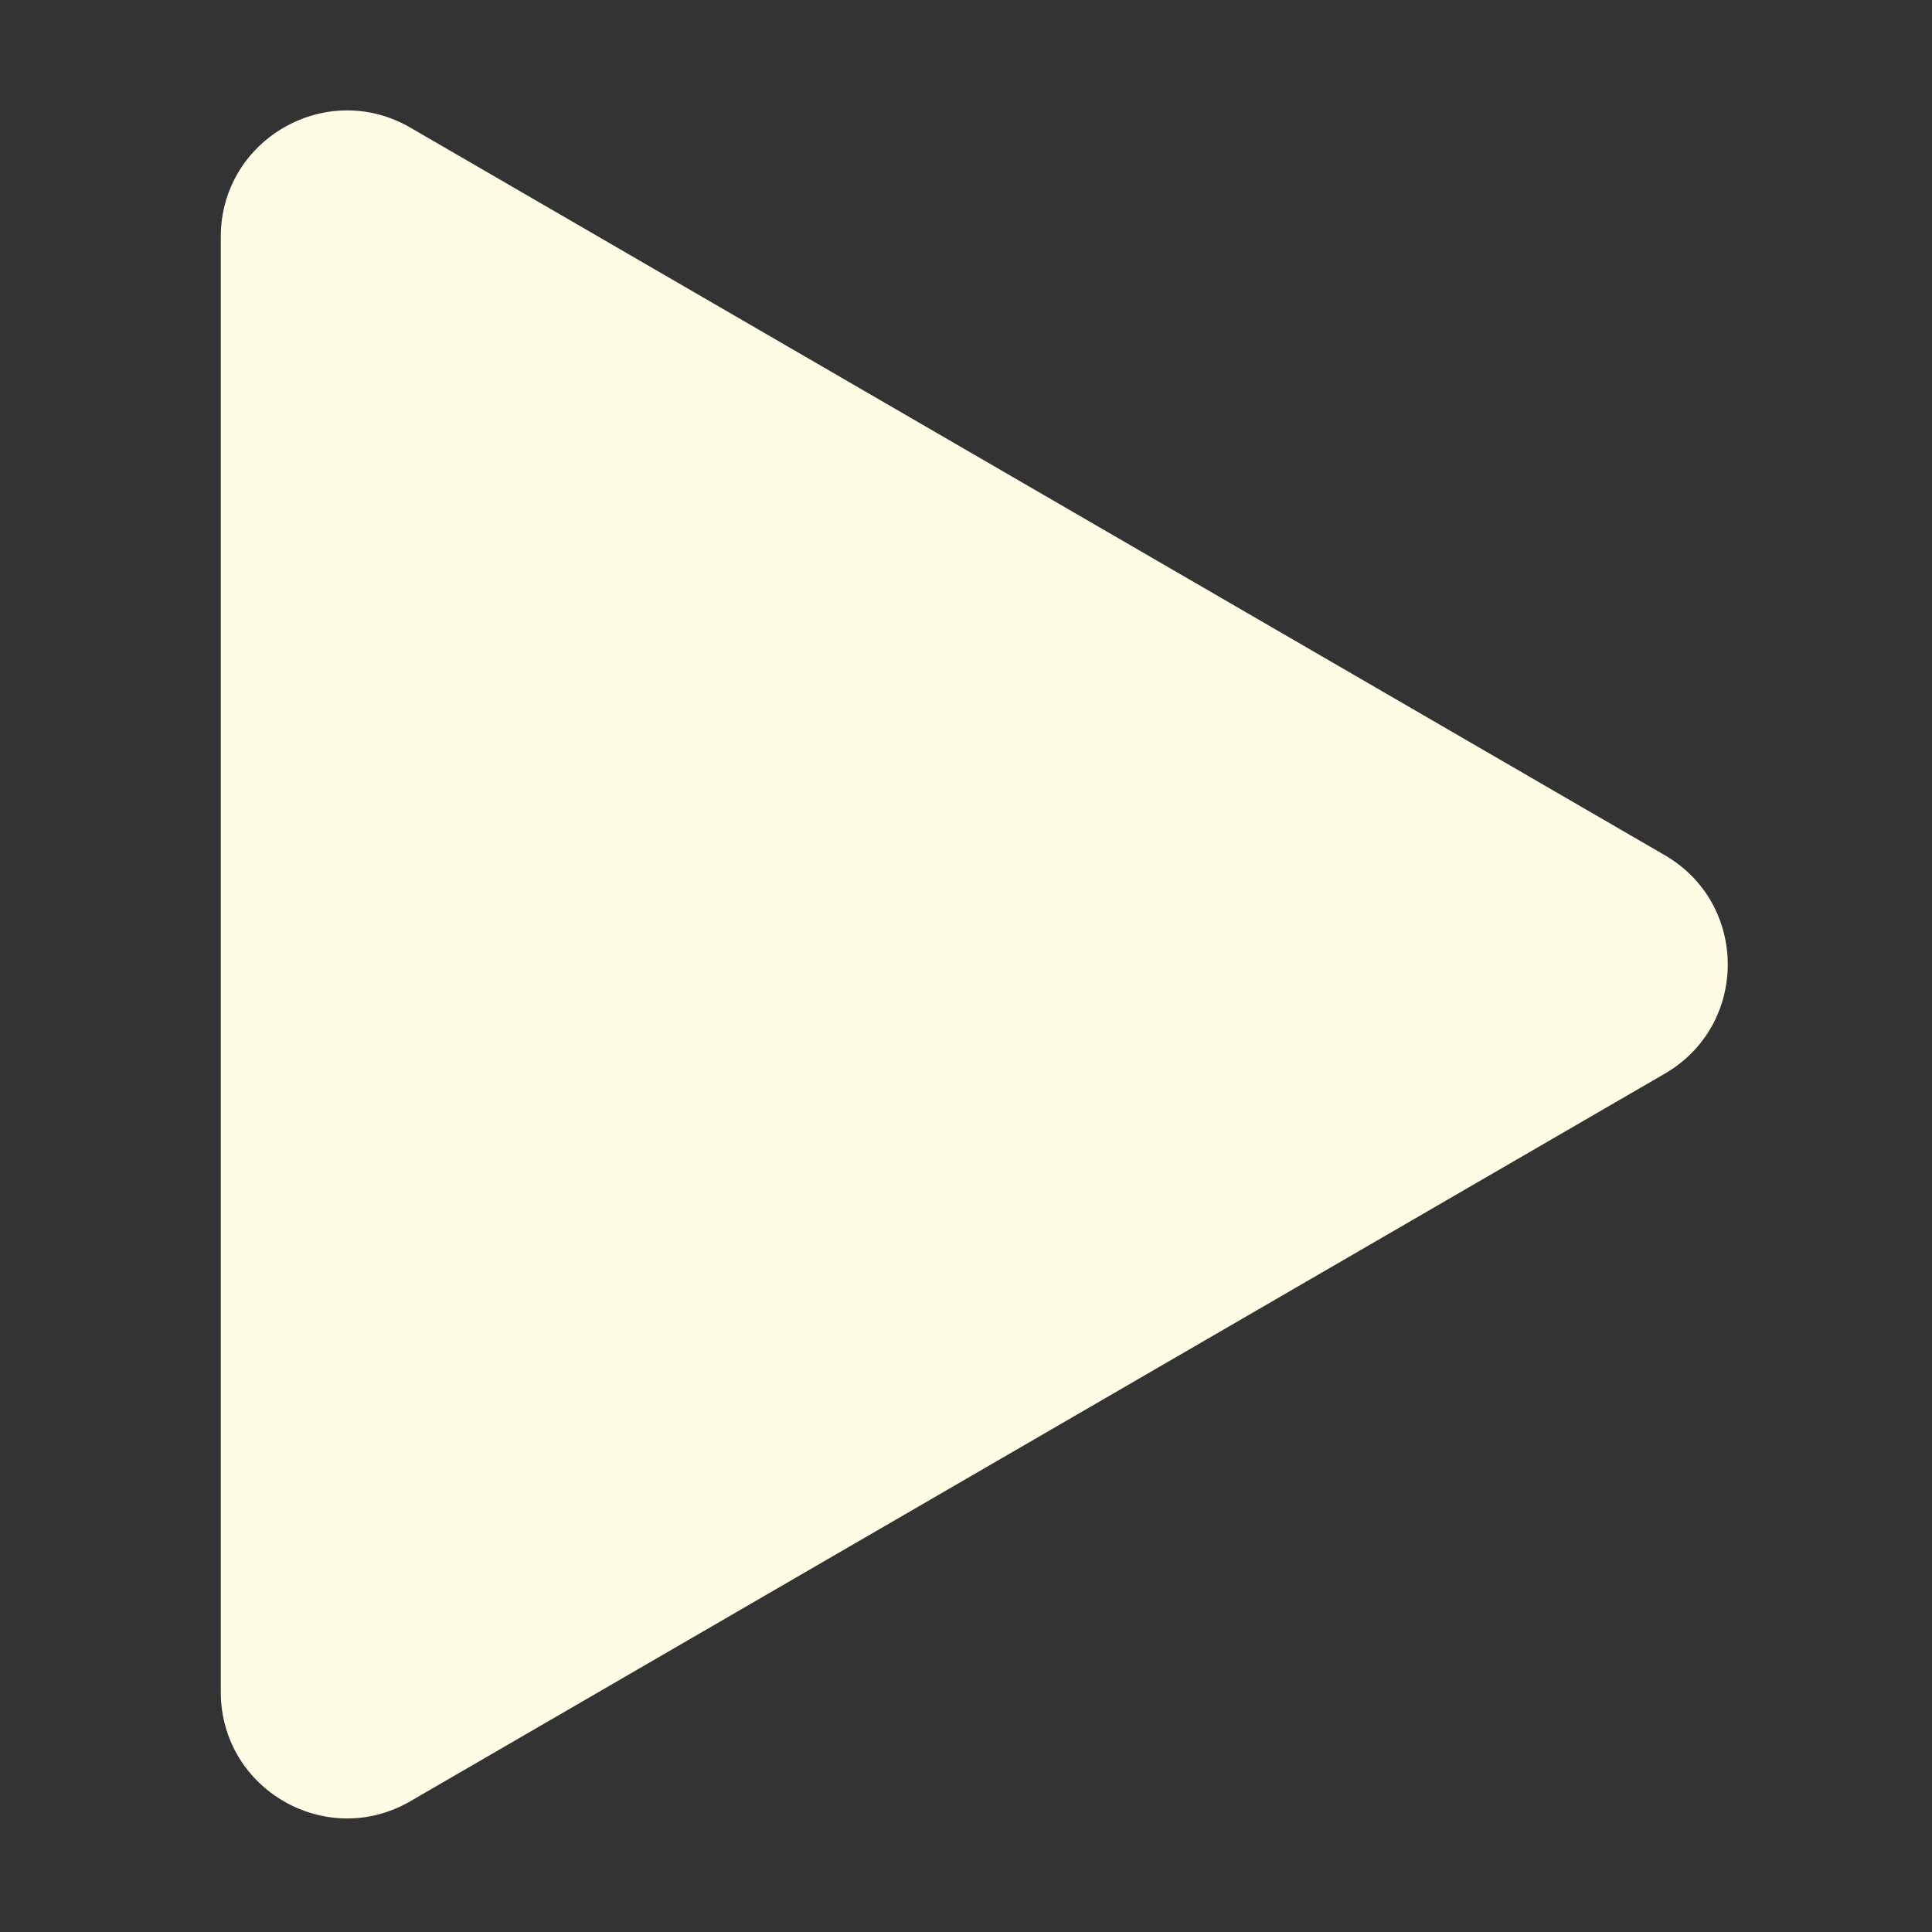 <svg viewBox="0 0 35 35" fill="none" xmlns="http://www.w3.org/2000/svg">
<rect x="0" y="0" width="35" height="35" fill="#333333" stroke="none"/>
<path d="M30.16 15.493C31.68 16.375 31.68 18.568 30.16 19.45L7.434 32.631C5.91 33.515 4 32.415 4 30.653L4 4.29C4 2.528 5.91 1.428 7.434 2.312L30.16 15.493Z" fill="#FFFCE6"/>
</svg>
